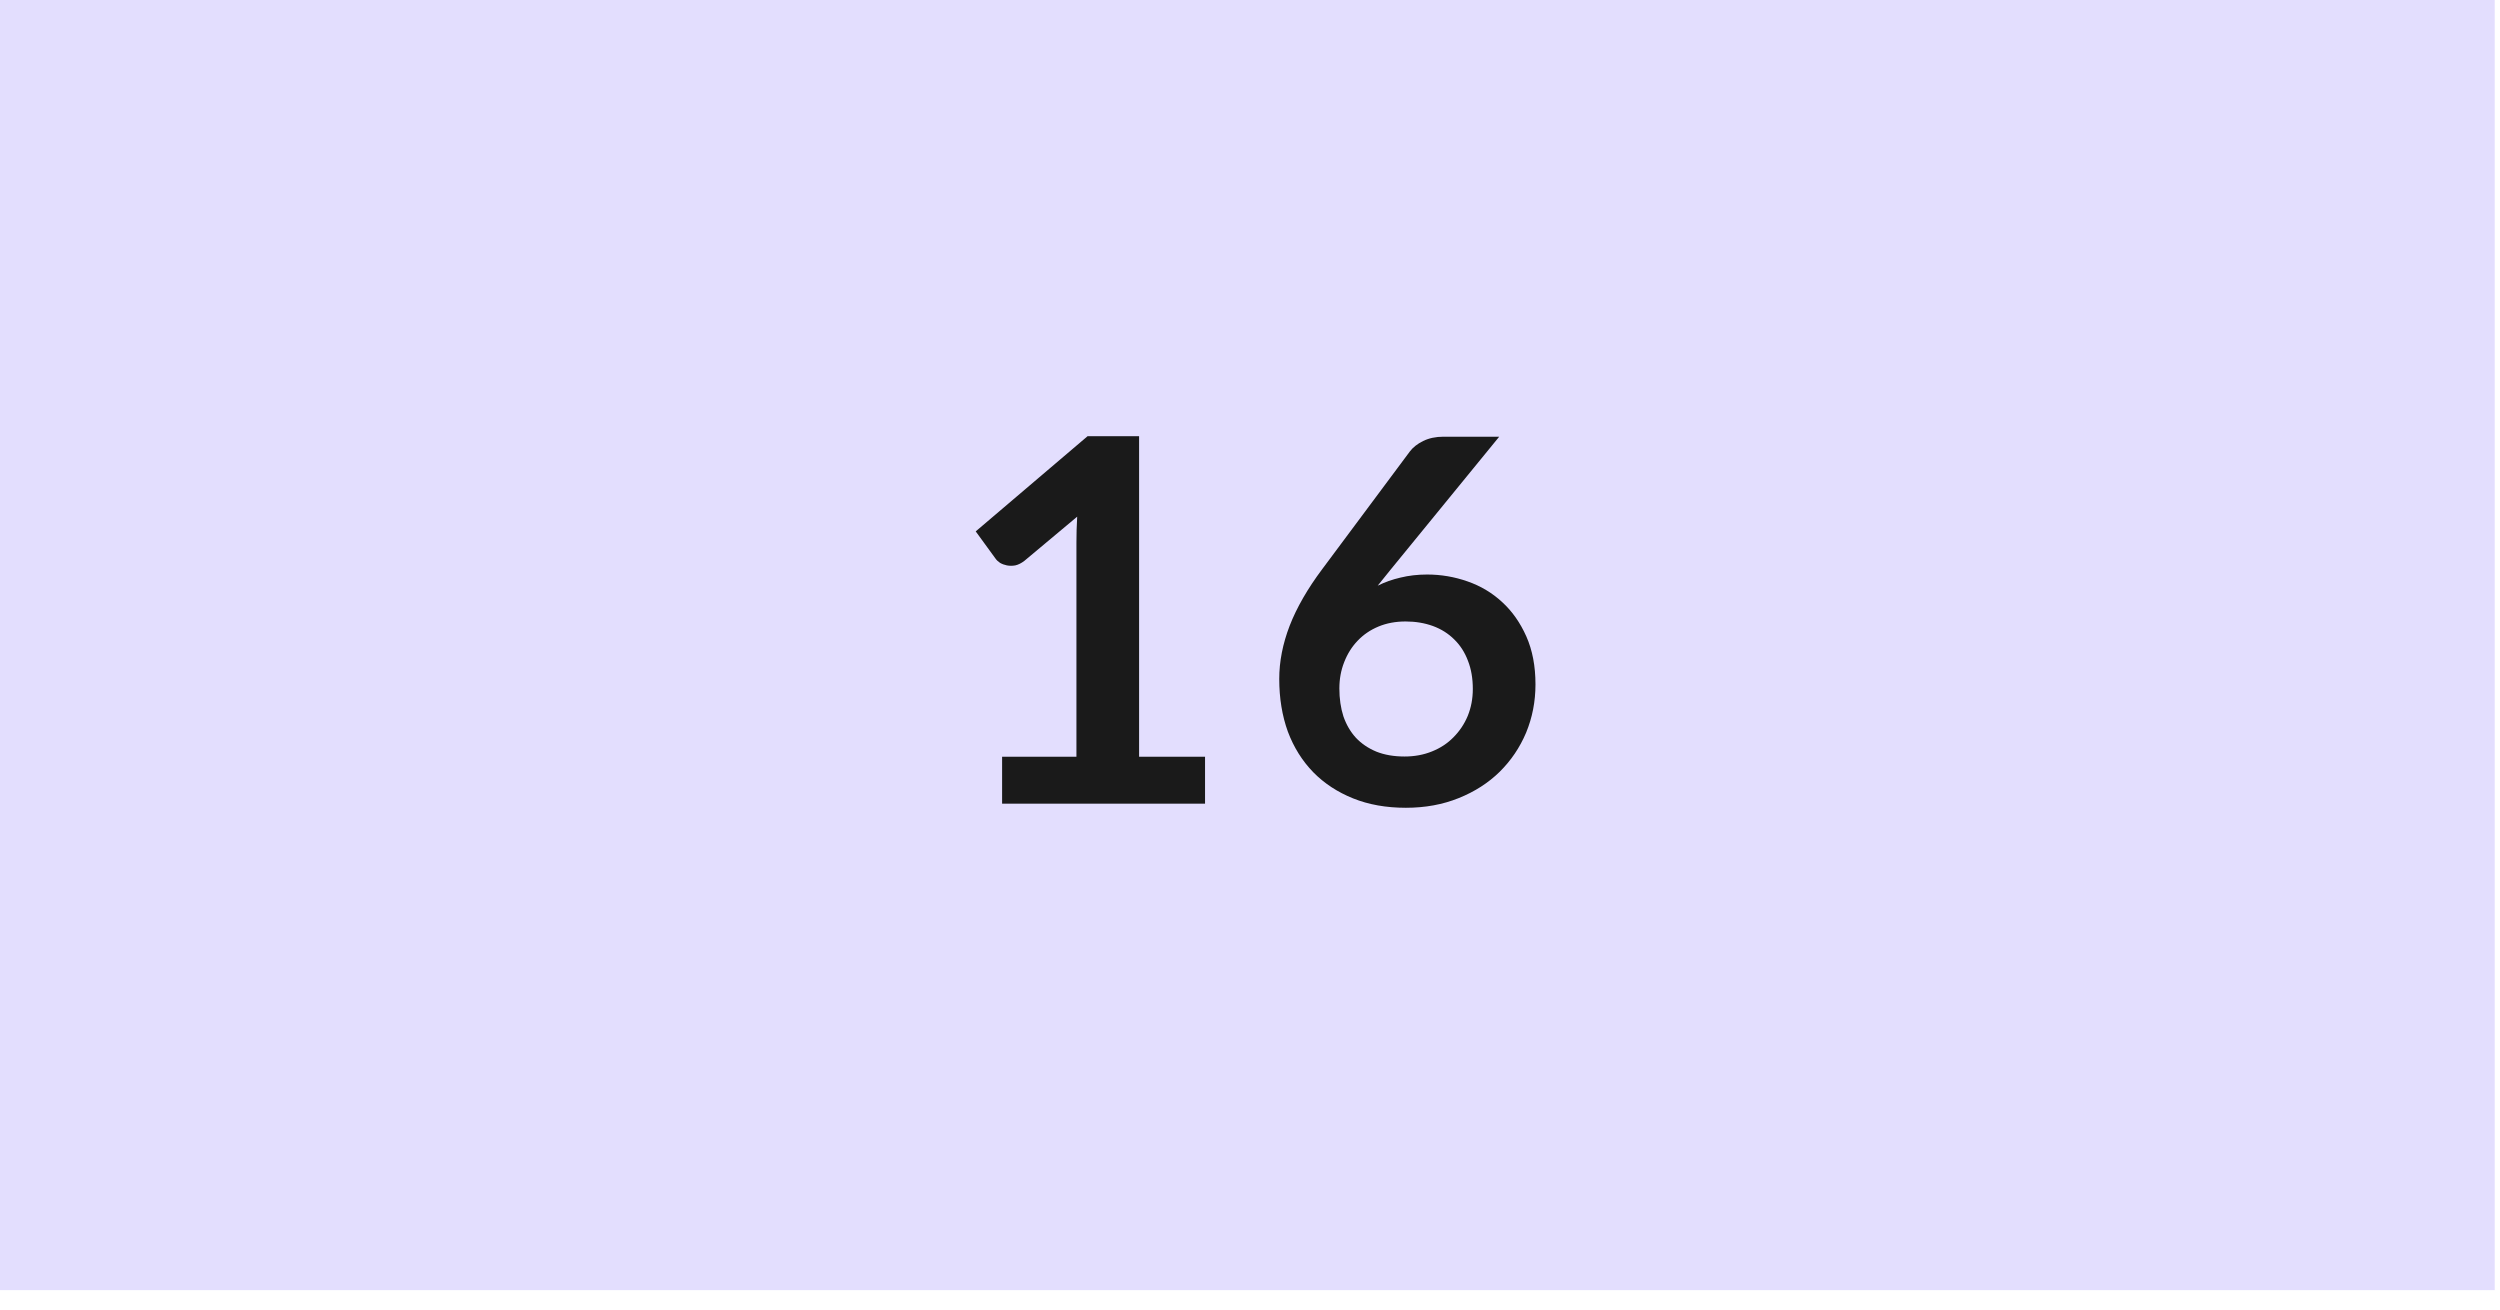 <?xml version="1.0" encoding="utf-8"?>
<svg xmlns="http://www.w3.org/2000/svg" fill="none" height="100%" overflow="visible" preserveAspectRatio="none" style="display: block;" viewBox="0 0 63 33" width="100%">
<g clip-path="url(#clip0_0_562)" id="Container">
<rect fill="#E3DEFE" height="32.512" id="Background" width="62.867" x="0" y="-2.60775e-05"/>
<g id="16">
<path d="M35.037 14.363L34.718 14.759C34.897 14.67 35.088 14.602 35.293 14.555C35.502 14.504 35.725 14.478 35.964 14.478C36.314 14.478 36.653 14.536 36.981 14.651C37.313 14.766 37.605 14.941 37.857 15.175C38.108 15.405 38.31 15.693 38.464 16.039C38.617 16.384 38.694 16.787 38.694 17.247C38.694 17.678 38.615 18.083 38.458 18.463C38.3 18.838 38.078 19.166 37.793 19.448C37.507 19.729 37.162 19.951 36.757 20.113C36.356 20.275 35.913 20.356 35.427 20.356C34.933 20.356 34.489 20.277 34.097 20.119C33.705 19.961 33.371 19.742 33.094 19.46C32.817 19.175 32.603 18.834 32.454 18.437C32.309 18.036 32.237 17.593 32.237 17.107C32.237 16.672 32.324 16.226 32.499 15.77C32.678 15.309 32.953 14.832 33.324 14.337L35.529 11.376C35.606 11.274 35.717 11.186 35.862 11.114C36.011 11.041 36.182 11.005 36.373 11.005H37.78L35.037 14.363ZM35.395 19.064C35.647 19.064 35.877 19.021 36.086 18.936C36.299 18.851 36.48 18.731 36.629 18.578C36.782 18.424 36.902 18.245 36.987 18.041C37.072 17.832 37.115 17.606 37.115 17.363C37.115 17.098 37.075 16.862 36.993 16.653C36.913 16.439 36.797 16.26 36.648 16.115C36.499 15.966 36.32 15.853 36.111 15.776C35.902 15.7 35.672 15.661 35.421 15.661C35.169 15.661 34.941 15.704 34.737 15.789C34.532 15.874 34.357 15.994 34.212 16.147C34.068 16.297 33.955 16.476 33.874 16.685C33.793 16.889 33.752 17.111 33.752 17.35C33.752 17.606 33.786 17.84 33.854 18.053C33.927 18.262 34.031 18.441 34.168 18.591C34.308 18.74 34.481 18.857 34.686 18.942C34.89 19.023 35.127 19.064 35.395 19.064Z" fill="#1A1A1A" id="Vector"/>
<path d="M30.367 19.07V20.253H25.253V19.07H27.126V13.678C27.126 13.465 27.132 13.246 27.145 13.02L25.815 14.133C25.738 14.192 25.662 14.231 25.585 14.248C25.513 14.261 25.442 14.261 25.374 14.248C25.31 14.235 25.253 14.214 25.201 14.184C25.15 14.15 25.112 14.113 25.086 14.075L24.588 13.391L27.407 10.992H28.705V19.07H30.367Z" fill="#1A1A1A" id="Vector_2"/>
</g>
</g>
<defs>
<clipPath id="clip0_0_562">
<rect fill="white" height="32.512" width="62.867"/>
</clipPath>
</defs>
</svg>